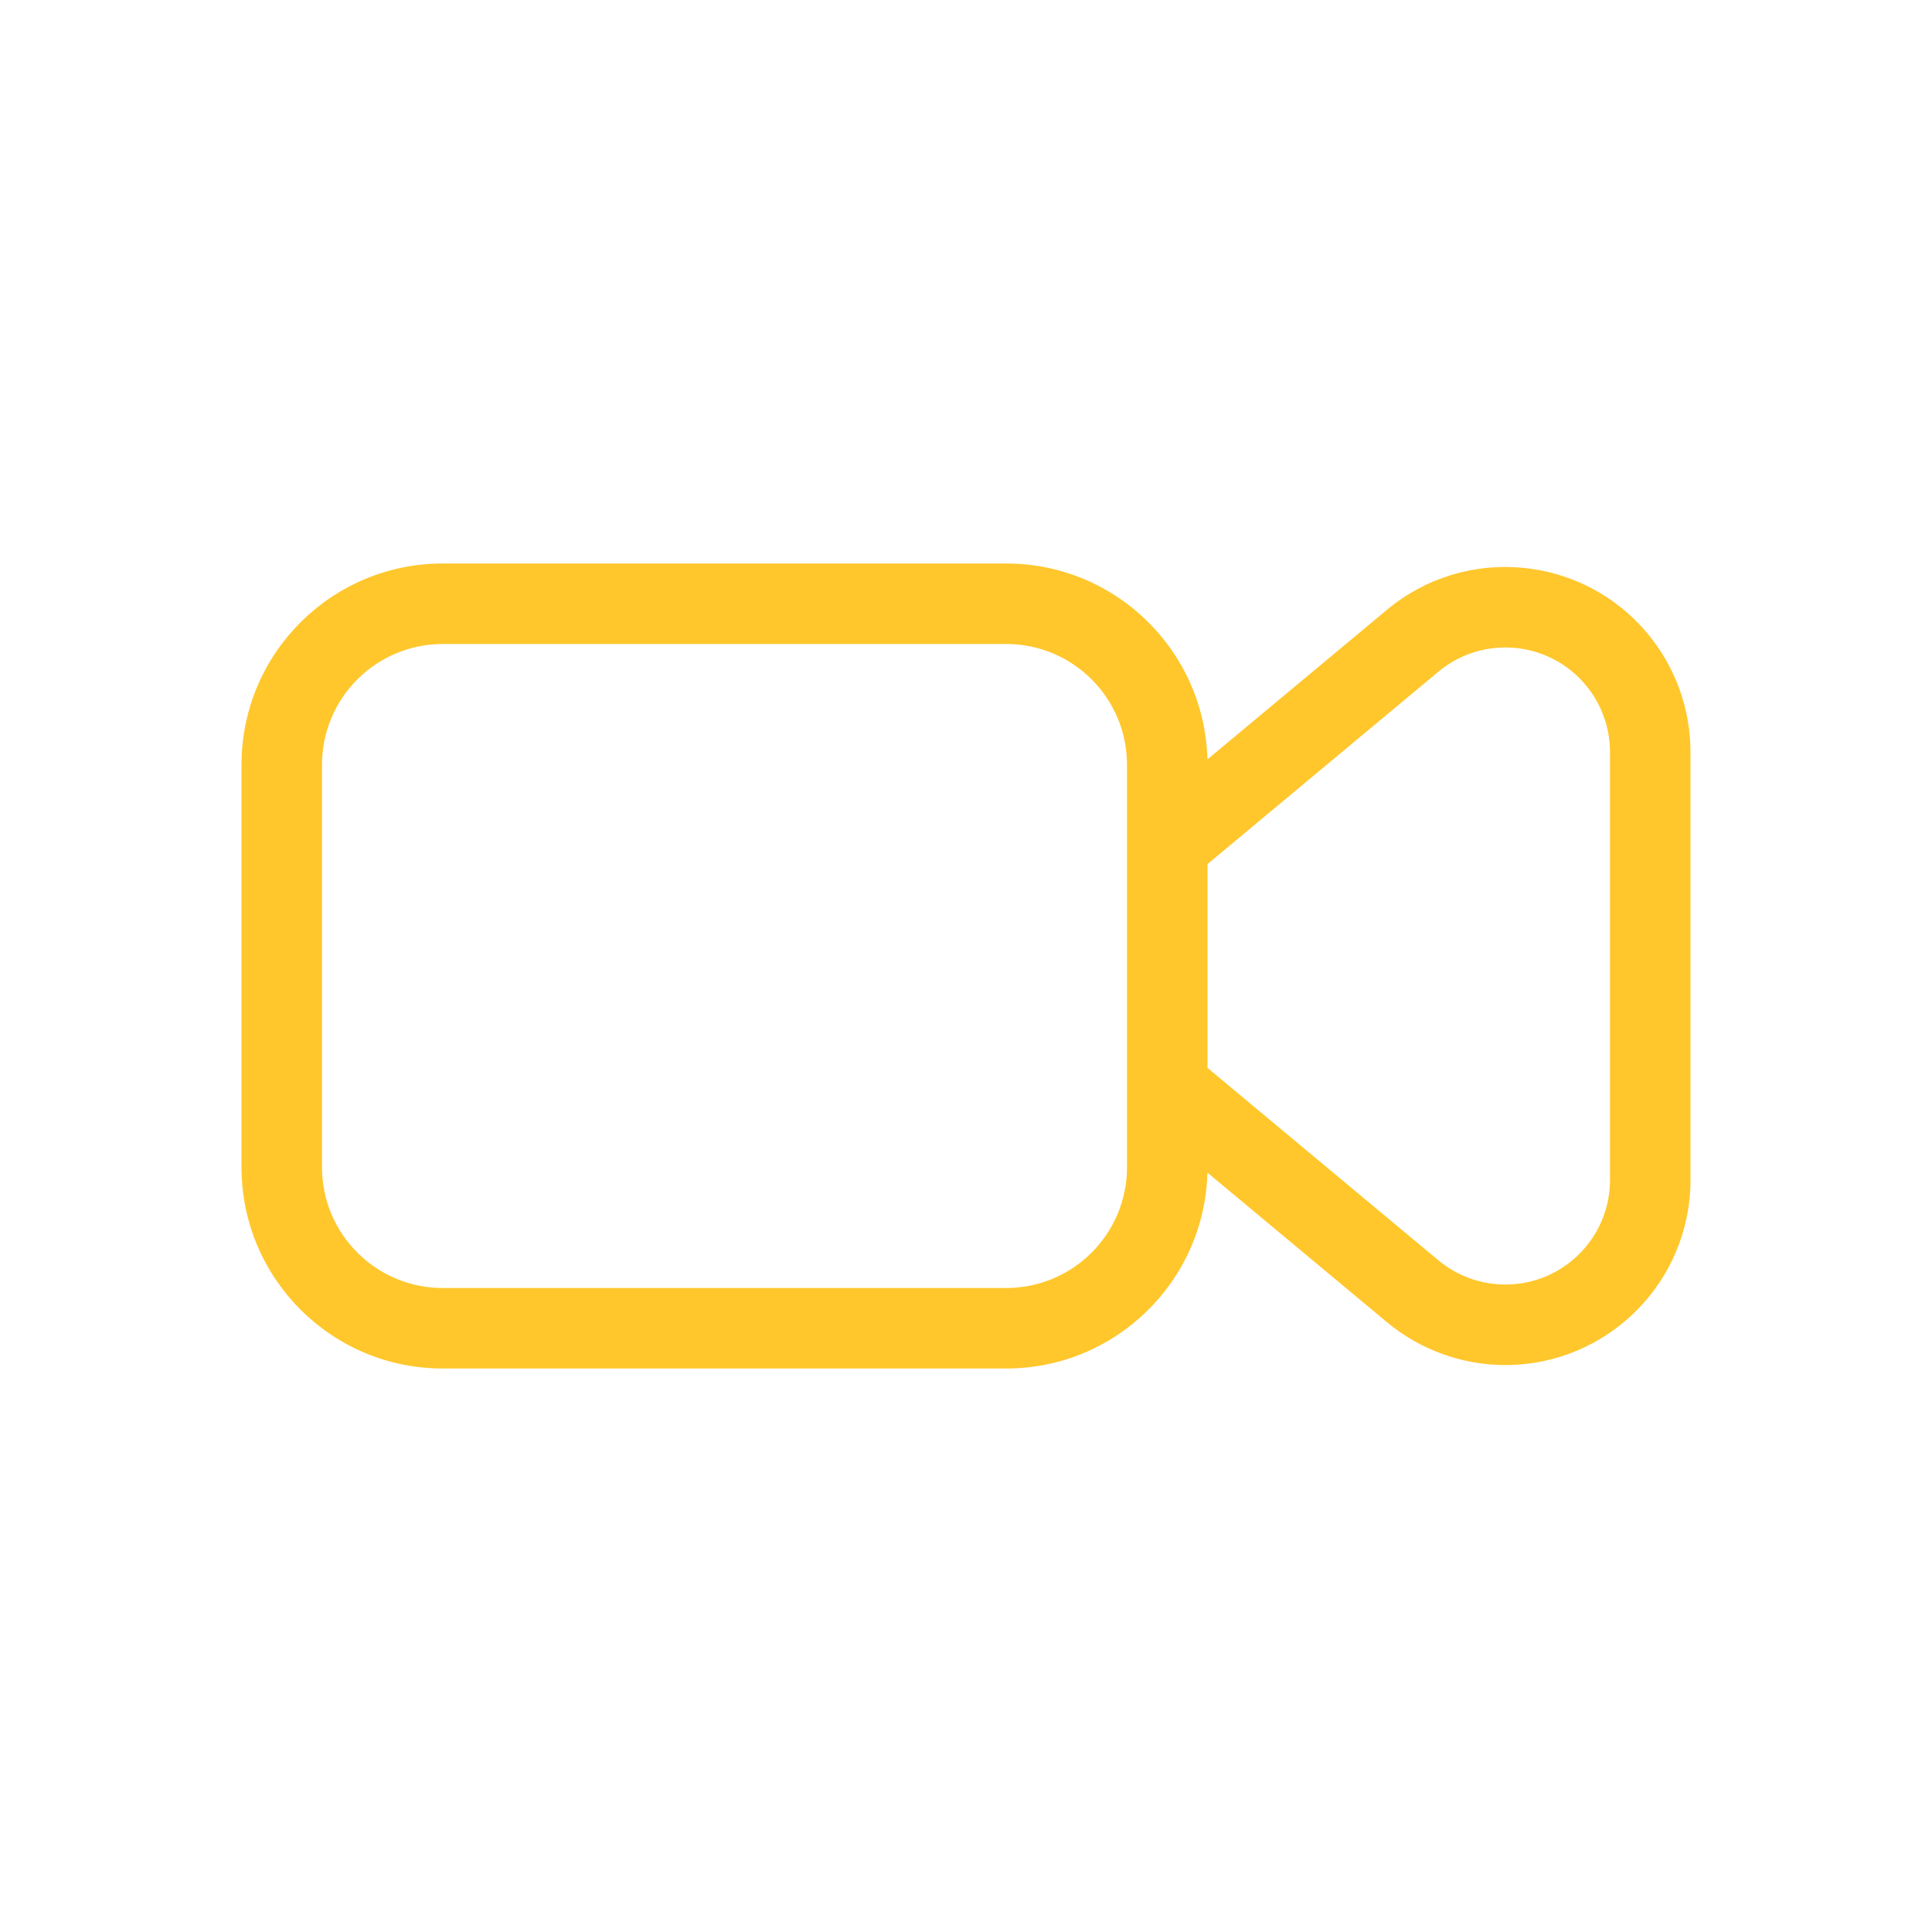 <?xml version="1.0" encoding="utf-8"?>
<!-- License: CC Attribution. Made by zwicon: https://www.zwicon.com/ -->
<svg fill="#ffc72c" width="800px" height="800px" viewBox="0 0 24 24" xmlns="http://www.w3.org/2000/svg">
  <path d="M14,13.503 C14,13.501 14,13.499 14,13.496 L14,10.504 C14,10.501 14,10.499 14,10.497 L14,9.5 C14,8.672 13.328,8 12.5,8 L5.5,8 C4.672,8 4,8.672 4,9.5 L4,14.5 C4,15.328 4.672,16 5.5,16 L12.5,16 C13.328,16 14,15.328 14,14.5 L14,13.503 L14,13.503 Z M14.999,9.433 L17.228,7.576 C18.203,6.763 19.654,6.895 20.467,7.871 C20.811,8.284 21,8.805 21,9.343 L21,14.657 C21,15.927 19.97,16.957 18.7,16.957 C18.162,16.957 17.641,16.768 17.228,16.424 L14.999,14.567 C14.964,15.917 13.858,17 12.5,17 L5.5,17 C4.119,17 3,15.881 3,14.5 L3,9.5 C3,8.119 4.119,7 5.5,7 L12.5,7 C13.858,7 14.964,8.083 14.999,9.433 Z M15,10.734 L15,13.266 L17.868,15.656 C18.101,15.85 18.396,15.957 18.7,15.957 C19.418,15.957 20,15.375 20,14.657 L20,9.343 C20,9.039 19.893,8.744 19.699,8.511 C19.239,7.959 18.419,7.885 17.868,8.344 L15,10.734 L15,10.734 Z"/>
</svg>